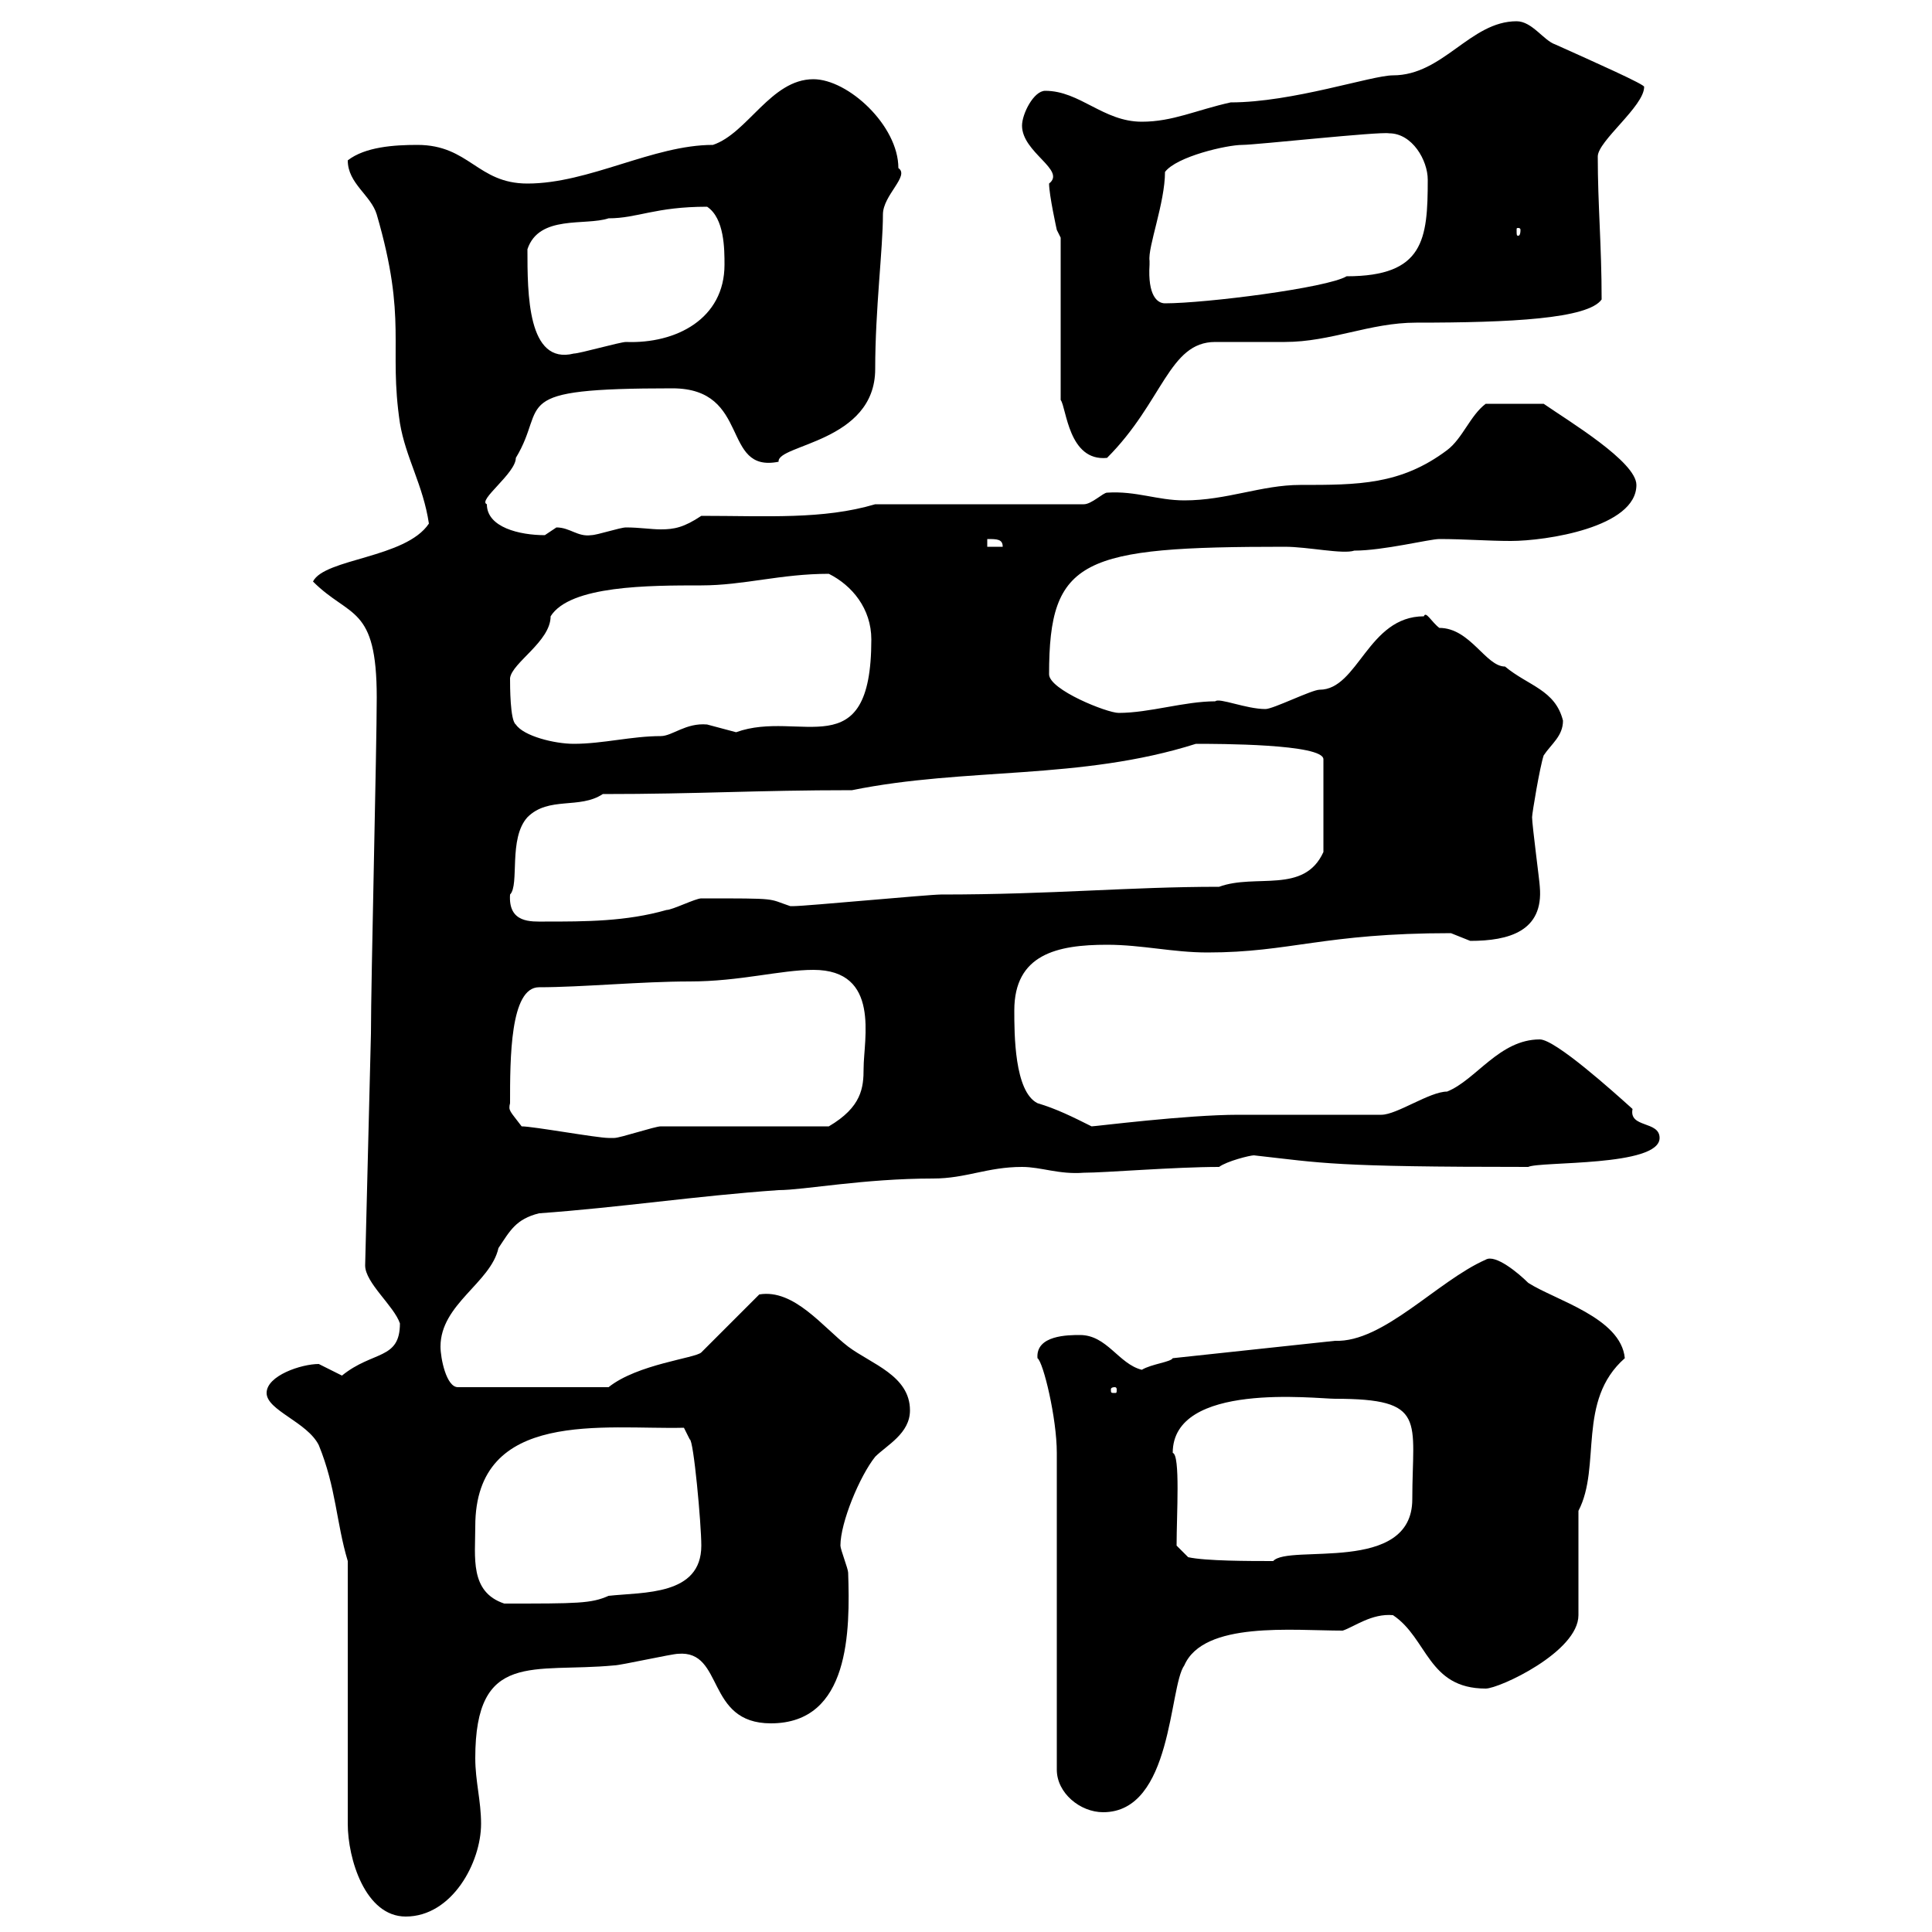 <svg xmlns="http://www.w3.org/2000/svg" xmlns:xlink="http://www.w3.org/1999/xlink" width="300" height="300"><path d="M54 242.40L54 283.20C54 288.60 56.70 297.60 63 297.60C70.20 297.60 74.70 289.20 74.70 283.20C74.70 279.60 73.80 276.60 73.80 273C73.80 256.20 82.80 259.80 95.40 258.60C96.30 258.60 104.40 256.80 105.30 256.80C112.50 256.20 109.50 267.60 119.70 267.60C132 267.60 132 253.20 131.70 244.20C131.70 243.60 130.50 240.60 130.50 240C130.50 236.40 133.50 229.20 135.90 226.20C137.70 224.40 141.30 222.60 141.30 219C141.30 213.60 135.30 211.80 131.70 209.10C127.80 206.10 123.30 200.10 117.90 201L108.90 210C108 210.90 99 211.80 94.50 215.40L71.10 215.40C69.30 215.40 68.40 210.90 68.40 209.10C68.40 202.50 76.20 199.20 77.40 193.80C79.20 191.10 80.10 189.30 83.70 188.40C96.30 187.50 108 185.70 120.90 184.80C124.80 184.80 134.10 183 144.90 183C150 183 153.30 181.20 158.70 181.20C161.70 181.20 164.40 182.40 168.30 182.10C171.60 182.10 182.40 181.20 189.30 181.20C190.50 180.30 194.10 179.40 194.70 179.40C205.50 180.60 206.70 181.20 237.30 181.20C239.10 180.30 257.70 181.20 257.70 176.70C257.70 174 252.90 175.20 253.50 172.20C250.50 169.50 241.50 161.40 239.10 161.40C232.80 161.40 229.20 167.70 224.70 169.50C222 169.50 216.90 173.10 214.50 173.10L192.30 173.10C184.20 173.10 170.10 174.90 169.50 174.90C166.50 173.40 164.10 172.20 161.10 171.30C157.50 169.50 157.50 160.50 157.50 156.90C157.50 148.20 164.10 146.70 171.90 146.70C177.30 146.70 182.10 147.90 187.50 147.90C200.40 147.90 205.50 144.90 225.30 144.90C225.30 144.90 228.30 146.10 228.30 146.10C234.30 146.10 239.70 144.60 239.10 137.70C239.10 137.10 237.90 128.10 237.90 126.90C237.90 126.30 239.10 119.10 239.70 117.30C240.90 115.50 242.70 114.30 242.70 111.90C241.50 107.10 237.30 106.50 233.70 103.50C230.70 103.50 228.30 97.50 223.50 97.50C222.30 96.60 221.40 94.80 221.10 95.70C212.40 95.70 210.90 107.10 204.90 107.10C203.70 107.10 197.70 110.10 196.50 110.10C193.50 110.10 189.30 108.30 188.70 108.90C183.90 108.90 178.50 110.70 173.70 110.70C171.90 110.70 162.90 107.10 162.90 104.70C162.90 86.70 168 84.90 199.50 84.90C203.10 84.90 208.50 86.10 210.30 85.50C214.80 85.50 222 83.70 223.50 83.70C227.40 83.70 231 84 234.60 84C240 84 254.10 81.90 254.10 75.30C254.10 71.70 243.60 65.40 239.70 62.70C237.60 62.70 233.70 62.70 230.70 62.70C228.30 64.50 227.10 68.10 224.70 69.90C217.50 75.30 210.90 75.30 201.90 75.30C195.90 75.30 190.50 77.70 183.90 77.70C179.70 77.70 176.40 76.20 171.90 76.50C171.30 76.50 169.50 78.30 168.30 78.30L135.90 78.30C127.80 80.70 119.10 80.10 108.90 80.10C106.20 81.90 104.70 82.20 102.60 82.20C101.10 82.20 99.30 81.90 97.20 81.90C96.30 81.90 92.70 83.10 91.80 83.10C89.70 83.40 88.50 81.90 86.40 81.90C86.40 81.90 84.60 83.10 84.60 83.10C80.70 83.10 75.60 81.90 75.60 78.30C74.10 77.70 80.10 73.50 80.10 71.10C85.20 62.70 78.30 60.30 104.40 60.30C116.70 60.30 111.90 73.50 120.90 71.70C120.60 69 135.90 68.70 135.90 57.30C135.90 48 137.10 38.70 137.10 33.30C137.10 30.30 141.30 27.30 139.50 26.10C139.50 19.50 131.70 12.30 126.30 12.30C119.70 12.30 116.10 20.70 110.70 22.50C101.40 22.50 91.50 28.50 81.90 28.50C74.10 28.50 72.90 22.50 64.80 22.50C61.20 22.50 56.70 22.80 54 24.90C54 28.50 57.60 30.30 58.50 33.30C63.30 49.80 60.30 53.70 62.10 65.70C63 71.10 65.70 75.30 66.60 81.30C63 86.70 50.40 86.70 48.60 90.30C54.30 96 58.50 93.90 58.50 108.30C58.50 116.10 57.60 152.40 57.60 160.50L56.70 196.50C56.70 199.20 61.20 202.80 62.10 205.50C62.10 211.20 57.90 209.70 53.10 213.60C53.10 213.60 49.50 211.80 49.50 211.80C46.80 211.80 41.40 213.60 41.40 216.30C41.40 219 47.70 220.80 49.50 224.40C52.20 231 52.20 236.40 54 242.40ZM164.10 225.60L164.10 274.80C164.10 278.40 167.70 281.40 171.30 281.40C182.10 281.40 181.50 261.90 183.90 258.60C186.90 251.70 200.70 253.20 208.50 253.20C210.30 252.60 213 250.50 216.30 250.80C221.70 254.40 221.70 262.20 230.70 262.20C232.80 262.20 245.10 256.50 245.10 250.80L245.10 234.60C248.70 227.70 244.80 217.50 252.30 210.90C251.70 204.60 241.50 201.90 237.30 199.20C235.80 197.70 232.20 194.70 230.70 195.60C223.20 198.90 214.80 208.50 207.30 208.20L182.10 210.90C181.80 211.50 178.80 211.80 177.30 212.70C173.70 211.80 171.90 207.30 167.70 207.30C165.90 207.30 160.80 207.30 161.10 210.90C162 211.50 164.10 220.20 164.10 225.60ZM73.80 237C73.80 218.70 93.90 222 106.20 221.70L107.10 223.50C107.70 223.50 108.90 236.70 108.90 240C108.90 247.80 99.90 247.20 94.50 247.80C91.80 249 89.70 249 78.30 249C72.90 247.20 73.80 241.80 73.80 237ZM182.70 240C182.70 235.20 183.30 225.90 182.10 225.60C182.10 214.50 204.30 217.20 207.30 217.20C221.70 217.20 219.30 220.50 219.30 232.80C219.30 244.50 200.10 239.70 197.70 242.40C194.10 242.40 187.20 242.40 184.50 241.80ZM173.10 215.40C173.40 215.40 173.40 215.70 173.40 215.70C173.40 216.30 173.40 216.30 173.10 216.30C172.50 216.30 172.50 216.30 172.50 215.70C172.50 215.70 172.50 215.40 173.10 215.40ZM81 174.90C79.20 172.50 78.90 172.50 79.20 171.30C79.20 164.40 79.20 153.30 83.70 153.30C90.30 153.30 99.60 152.40 107.10 152.40C114.90 152.40 121.20 150.60 126.30 150.60C136.80 150.60 134.10 161.40 134.10 165.90C134.10 168.90 133.80 171.90 128.70 174.90L102.60 174.90C101.70 174.90 96.30 176.70 95.40 176.70C94.50 176.70 94.50 176.70 94.50 176.70C92.70 176.70 82.80 174.90 81 174.90ZM79.20 138.90C80.70 137.40 78.90 130.20 81.90 126.90C85.20 123.60 90 125.70 93.60 123.30C108.60 123.30 117.30 122.70 132.30 122.70C150 119.10 167.70 121.20 185.70 115.50C189 115.50 205.50 115.50 205.50 117.90L205.50 132.30C202.50 138.90 195 135.60 189.30 137.70C175.20 137.70 163.50 138.90 146.10 138.90C144.30 138.90 125.10 140.70 123.30 140.70C123.30 140.70 123.30 140.70 122.70 140.70C119.10 139.50 121.20 139.50 108.90 139.50C108 139.50 104.40 141.30 103.50 141.30C97.20 143.10 90.90 143.10 84.60 143.10C82.50 143.10 78.90 143.40 79.20 138.90ZM80.10 112.50C79.20 111.90 79.20 106.50 79.20 105.30C79.50 102.90 85.50 99.60 85.50 95.70C88.50 90.90 100.80 90.90 108.90 90.90C115.50 90.90 121.20 89.10 128.70 89.10C132.30 90.90 135.30 94.50 135.30 99.30C135.30 119.40 124.20 110.10 114.30 113.70C114.30 113.70 109.80 112.50 109.80 112.50C106.50 112.20 104.40 114.30 102.60 114.30C98.10 114.30 93.60 115.50 89.10 115.50C86.10 115.50 81.30 114.30 80.10 112.50ZM153.30 83.70C154.80 83.70 155.70 83.70 155.70 84.90L153.30 84.90ZM164.70 36.90L164.70 62.10C165.60 63.30 165.90 71.70 171.90 71.10C180.60 62.40 181.50 53.10 188.70 53.10C189.30 53.10 198.30 53.10 199.50 53.10C206.70 53.10 212.70 50.10 219.90 50.10C234.60 50.10 246.60 49.50 248.70 46.50C248.70 38.10 248.10 31.80 248.10 24.30C248.10 21.90 255.30 16.50 255.30 13.50C255.60 13.20 247.50 9.60 241.50 6.90C239.70 6.30 237.90 3.30 235.50 3.30C228.30 3.30 224.10 11.70 216.30 11.70C213 11.70 200.70 15.90 191.10 15.90C185.70 17.10 182.10 18.90 177.30 18.90C171.30 18.90 167.70 14.10 162.30 14.10C160.50 14.10 158.70 17.70 158.70 19.50C158.70 23.70 165.60 26.40 162.90 28.50C162.90 30.30 164.10 35.70 164.10 35.70ZM81.90 38.70C83.70 33.30 90.90 35.10 94.50 33.90C99 33.90 101.70 32.10 109.80 32.10C112.50 33.90 112.50 38.70 112.50 41.10C112.50 49.50 105 53.40 97.20 53.10C96.30 53.10 90 54.90 89.10 54.90C81.90 56.70 81.90 45.60 81.90 38.70ZM178.50 41.10C178.50 41.10 178.50 40.50 178.50 40.50C178.20 38.40 180.90 31.50 180.90 26.70C182.70 24.30 190.50 22.50 192.90 22.50C195 22.50 214.20 20.40 215.70 20.70C219.30 20.70 221.70 24.90 221.70 27.90C221.70 37.20 221.10 42.90 209.10 42.90C206.10 44.70 187.20 47.10 180.90 47.10C179.70 47.10 178.20 45.90 178.50 41.10ZM236.10 35.70C236.10 36.60 235.80 36.60 235.80 36.60C235.50 36.60 235.50 36.60 235.50 35.70C235.50 35.40 235.50 35.40 235.80 35.40C235.80 35.40 236.10 35.40 236.10 35.70Z"/></svg>